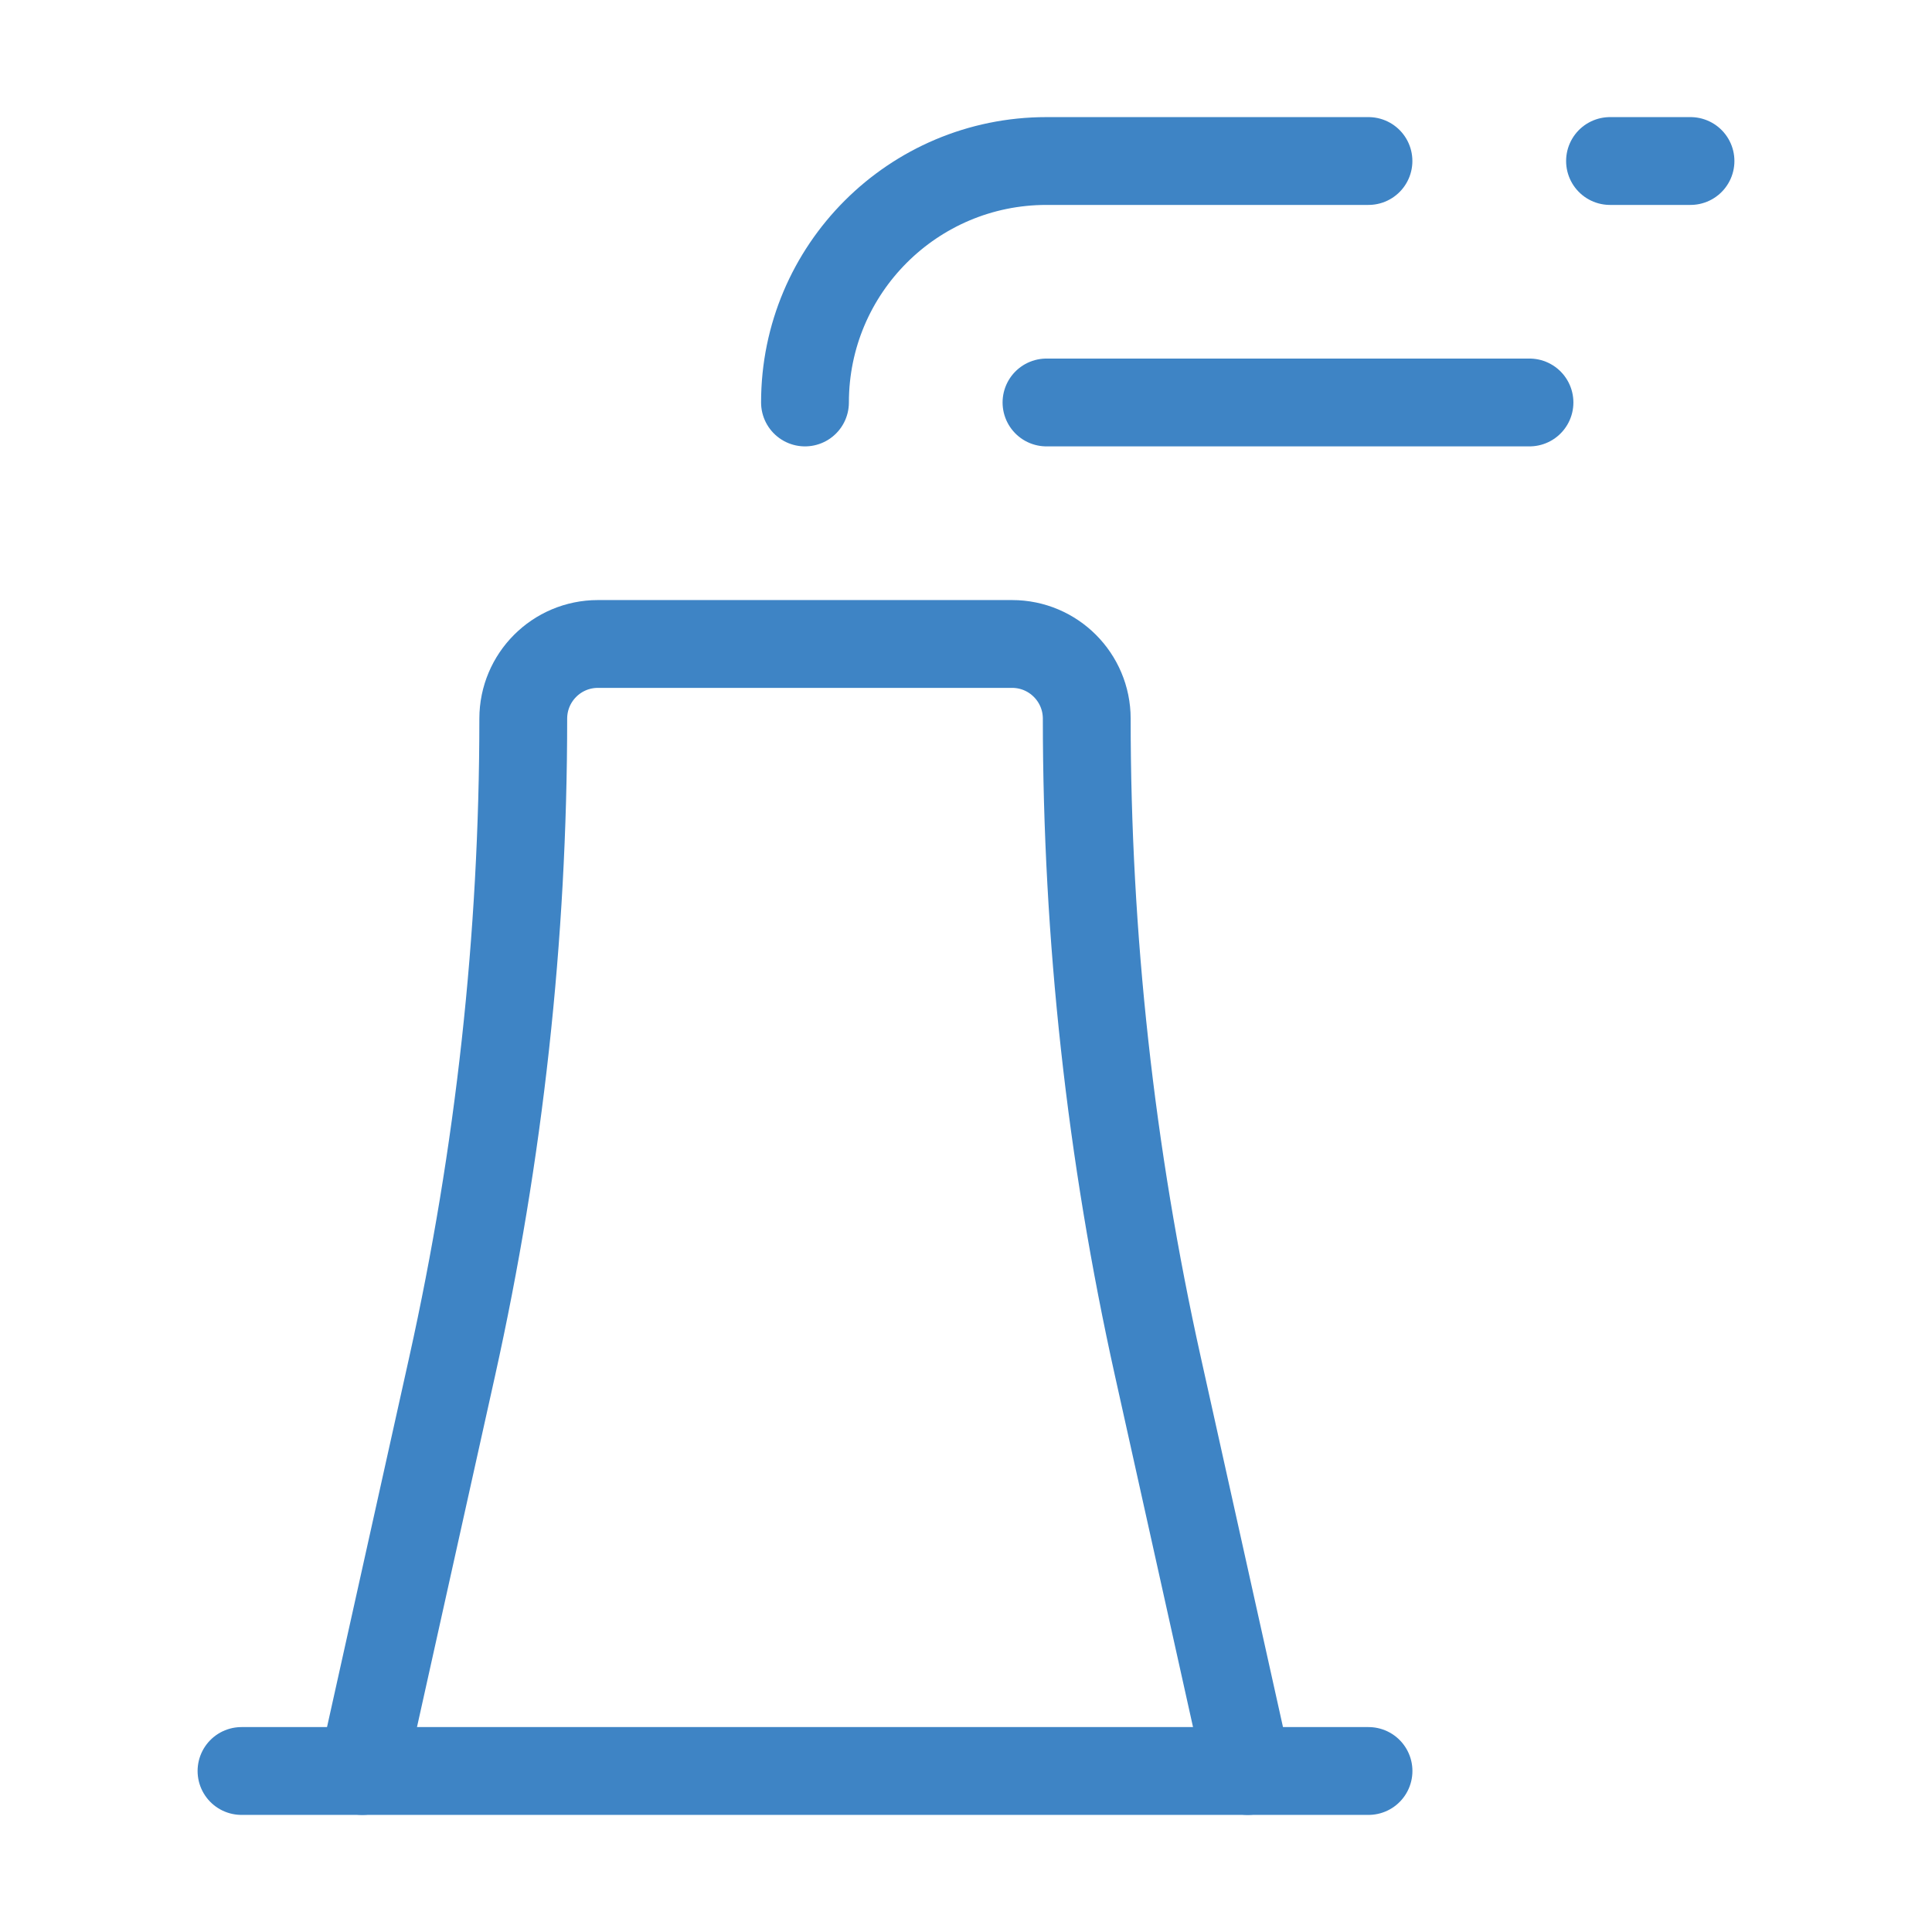 <svg width="44" height="44" viewBox="0 0 44 44" fill="none" xmlns="http://www.w3.org/2000/svg">
<path d="M28.417 40.333L26.37 31.122C25.293 26.277 24.75 21.329 24.75 16.367C24.75 15.428 23.989 14.666 23.05 14.666H13.617C12.678 14.666 11.917 15.428 11.917 16.367C11.917 21.329 11.373 26.277 10.297 31.122L8.25 40.333" stroke="#3E84C5" stroke-width="2" stroke-linecap="round" stroke-linejoin="round"/>
<path d="M5.5 40.333H31.167" stroke="#3E84C5" stroke-width="2" stroke-linecap="round" stroke-linejoin="round"/>
<path d="M31.166 3.667H23.833C20.795 3.667 18.333 6.129 18.333 9.166" stroke="#3E84C5" stroke-width="2" stroke-linecap="round" stroke-linejoin="round"/>
<path d="M36.667 3.667H38.5" stroke="#3E84C5" stroke-width="2" stroke-linecap="round" stroke-linejoin="round"/>
<path d="M23.833 9.166L34.833 9.166" stroke="#3E84C5" stroke-width="2" stroke-linecap="round" stroke-linejoin="round"/>
</svg>
